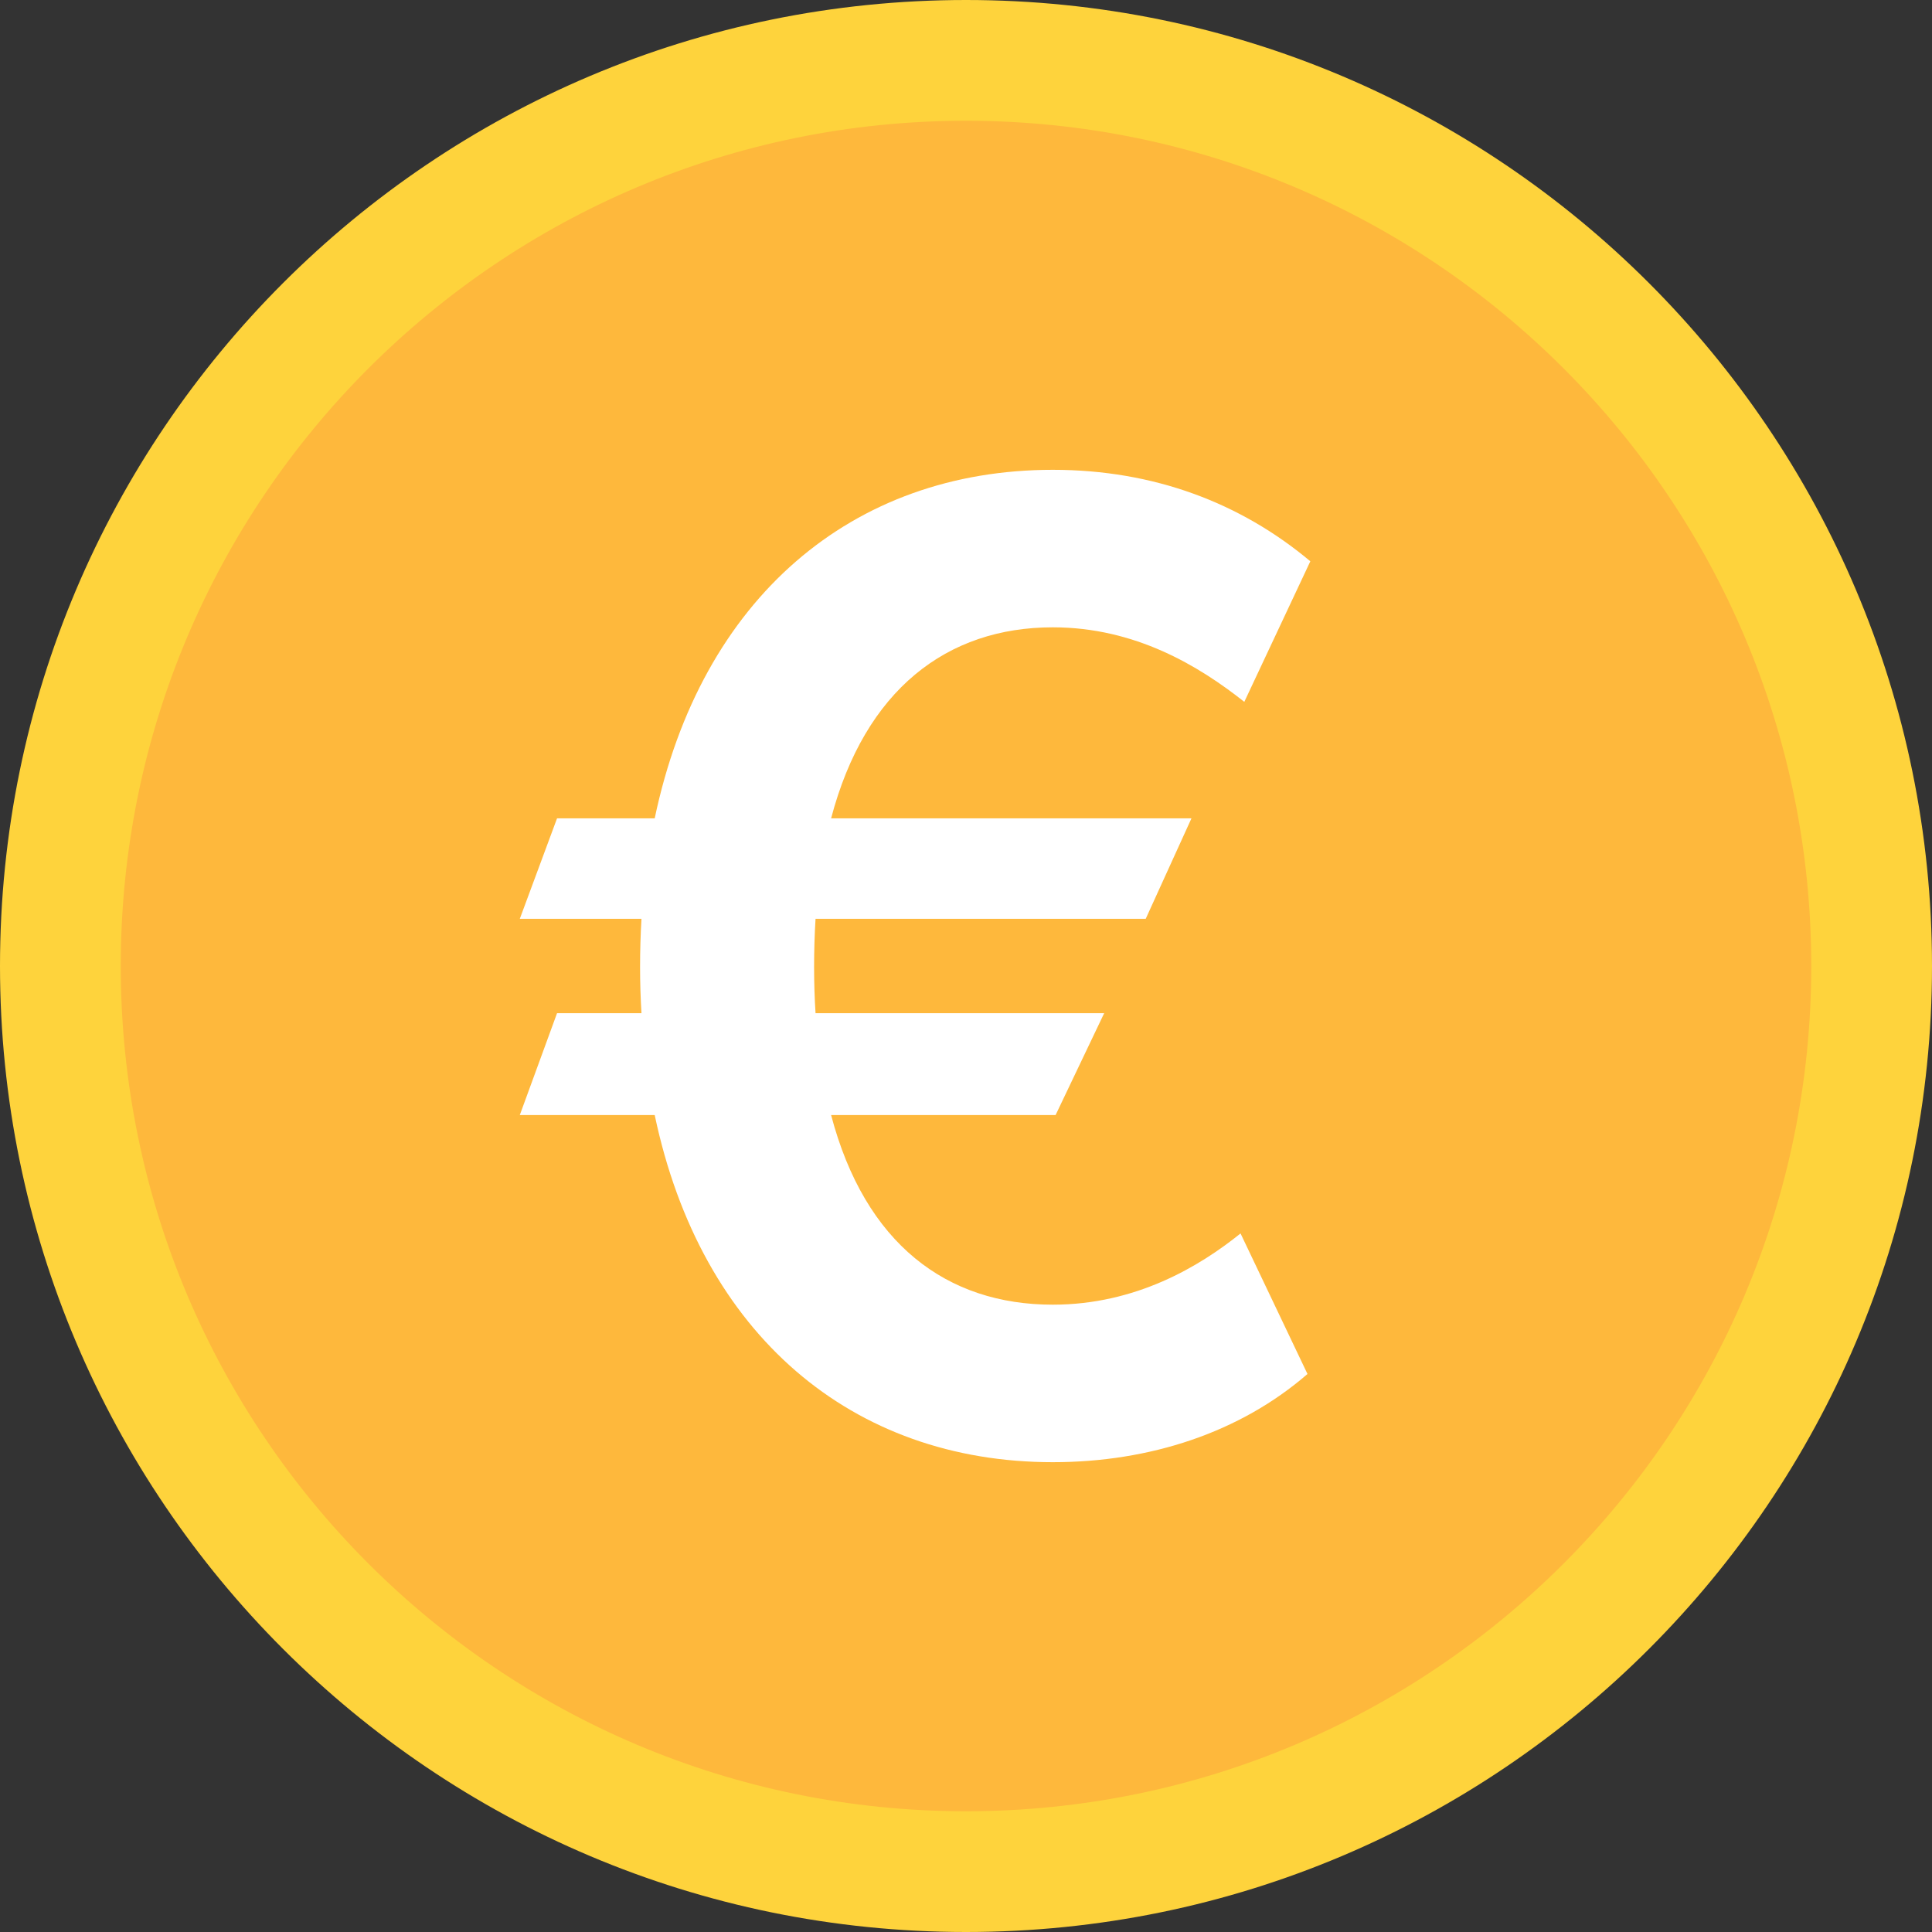 <svg width="40" height="40" viewBox="0 0 40 40" fill="none" xmlns="http://www.w3.org/2000/svg">
<rect x="0" y="0" width="40" height="40" fill="#333333" stroke="none"/>
<path d="M20 40C8.96 40 0 31.04 0 20C0 8.96 8.96 0 20 0C31.04 0 40 8.96 40 20C40 31.04 31.04 40 20 40Z" fill="#FED33C"/>
<path d="M20 37.5C10.34 37.5 2.5 29.66 2.5 20C2.5 10.34 10.34 2.5 20 2.5C29.66 2.5 37.5 10.34 37.5 20C37.5 29.66 29.66 37.5 20 37.5Z" fill="#FEB83C"/>
<path d="M24.668 16.943H17.207C17.91 14.277 19.609 12.988 21.797 12.988C23.506 12.988 24.824 13.789 25.762 14.531L27.129 11.621C25.684 10.41 23.887 9.727 21.797 9.727C17.646 9.727 14.512 12.383 13.555 16.943H11.533L10.762 19.023H13.281C13.262 19.346 13.252 19.678 13.252 20.02C13.252 20.342 13.262 20.664 13.281 20.977H11.533L10.762 23.086H13.555C14.512 27.637 17.646 30.273 21.797 30.273C23.809 30.273 25.674 29.658 27.07 28.447L25.684 25.537C24.834 26.221 23.516 27.012 21.797 27.012C19.6 27.012 17.91 25.752 17.207 23.086H21.855L22.861 20.977H16.885C16.865 20.674 16.855 20.352 16.855 20.02C16.855 19.678 16.865 19.346 16.885 19.023H23.721L24.668 16.943Z" fill="white"/>
</svg>

